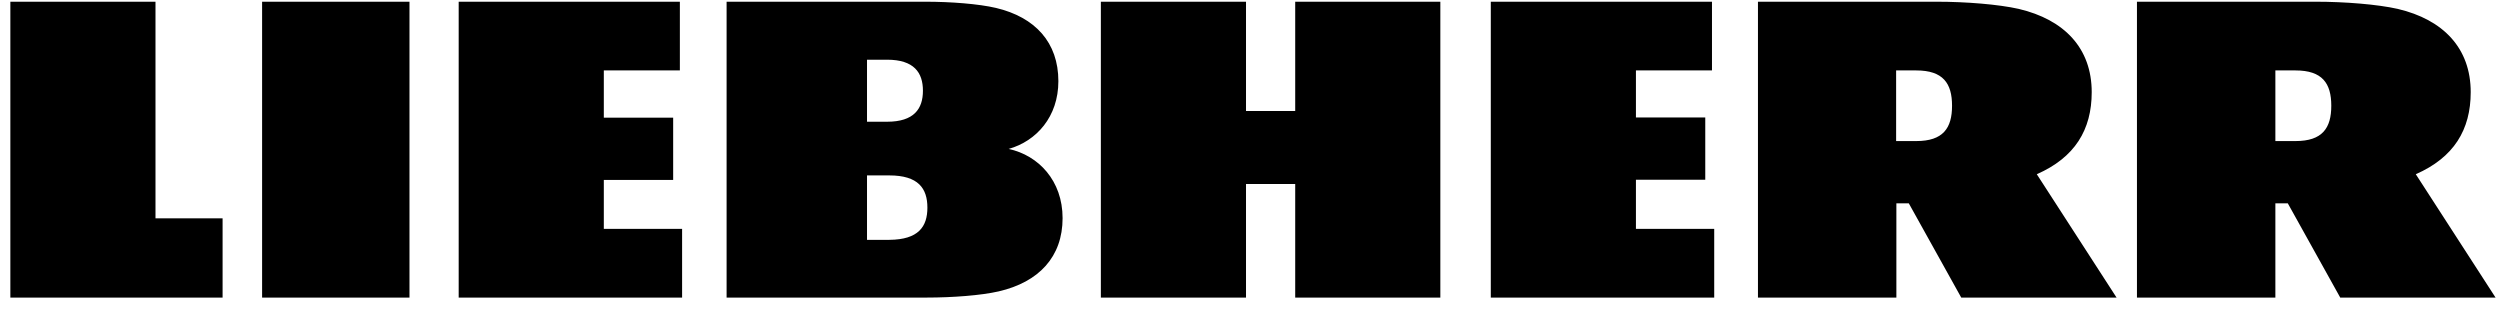 <svg width="169" height="21" viewBox="0 0 169 21" fill="none" xmlns="http://www.w3.org/2000/svg">
<path d="M40.835 15.471H46.11V20.116H31.007V0.116H45.959V4.761H40.818V7.955H45.506V12.165H40.818V15.471H40.835ZM17.718 20.116H27.681V0.116H17.718V20.116ZM10.511 0.116H0.7V20.116H15.047V14.761H10.511V0.116ZM110.589 12.149H115.276V7.939H110.589V4.761H115.73V0.116H100.778V20.116H115.881V15.471H110.589V12.149ZM71.831 14.745C71.831 17.358 70.235 19.068 67.513 19.697C66.321 19.971 64.389 20.116 62.642 20.116H49.118V0.116H62.558C64.271 0.116 66.153 0.261 67.329 0.536C69.983 1.165 71.546 2.874 71.546 5.487C71.546 7.89 70.067 9.536 68.186 10.068C70.202 10.503 71.831 12.213 71.831 14.745ZM58.61 8.229H59.97C61.785 8.229 62.39 7.358 62.39 6.132C62.39 4.907 61.785 4.036 59.97 4.036H58.61V8.229ZM62.692 14.036C62.692 12.729 62.07 11.858 60.122 11.858H58.61V16.213H60.122C62.087 16.197 62.692 15.326 62.692 14.036ZM87.556 7.503H84.23V0.116H74.418V20.116H84.23V12.439H87.556V20.116H97.367V0.116H87.556V7.503ZM163.307 11.777C165.878 10.649 167.02 8.777 167.02 6.229C167.02 3.261 165.172 1.326 162.081 0.6C160.72 0.294 158.519 0.116 156.537 0.116H144.458V20.116H153.815V13.745H154.655L158.2 20.116H168.7L163.307 11.777ZM155.176 9.536H153.815V4.761H155.176C156.99 4.761 157.595 5.632 157.595 7.148C157.595 8.665 156.99 9.536 155.176 9.536ZM137.687 11.777C140.258 10.649 141.4 8.777 141.4 6.229C141.4 3.261 139.552 1.326 136.461 0.6C135.1 0.294 132.899 0.116 130.917 0.116H118.838V20.116H128.195V13.745H129.035L132.58 20.116H143.08L137.687 11.777ZM129.539 9.536H128.178V4.761H129.539C131.354 4.761 131.958 5.632 131.958 7.148C131.958 8.665 131.354 9.536 129.539 9.536Z" fill="black"/>
</svg>
